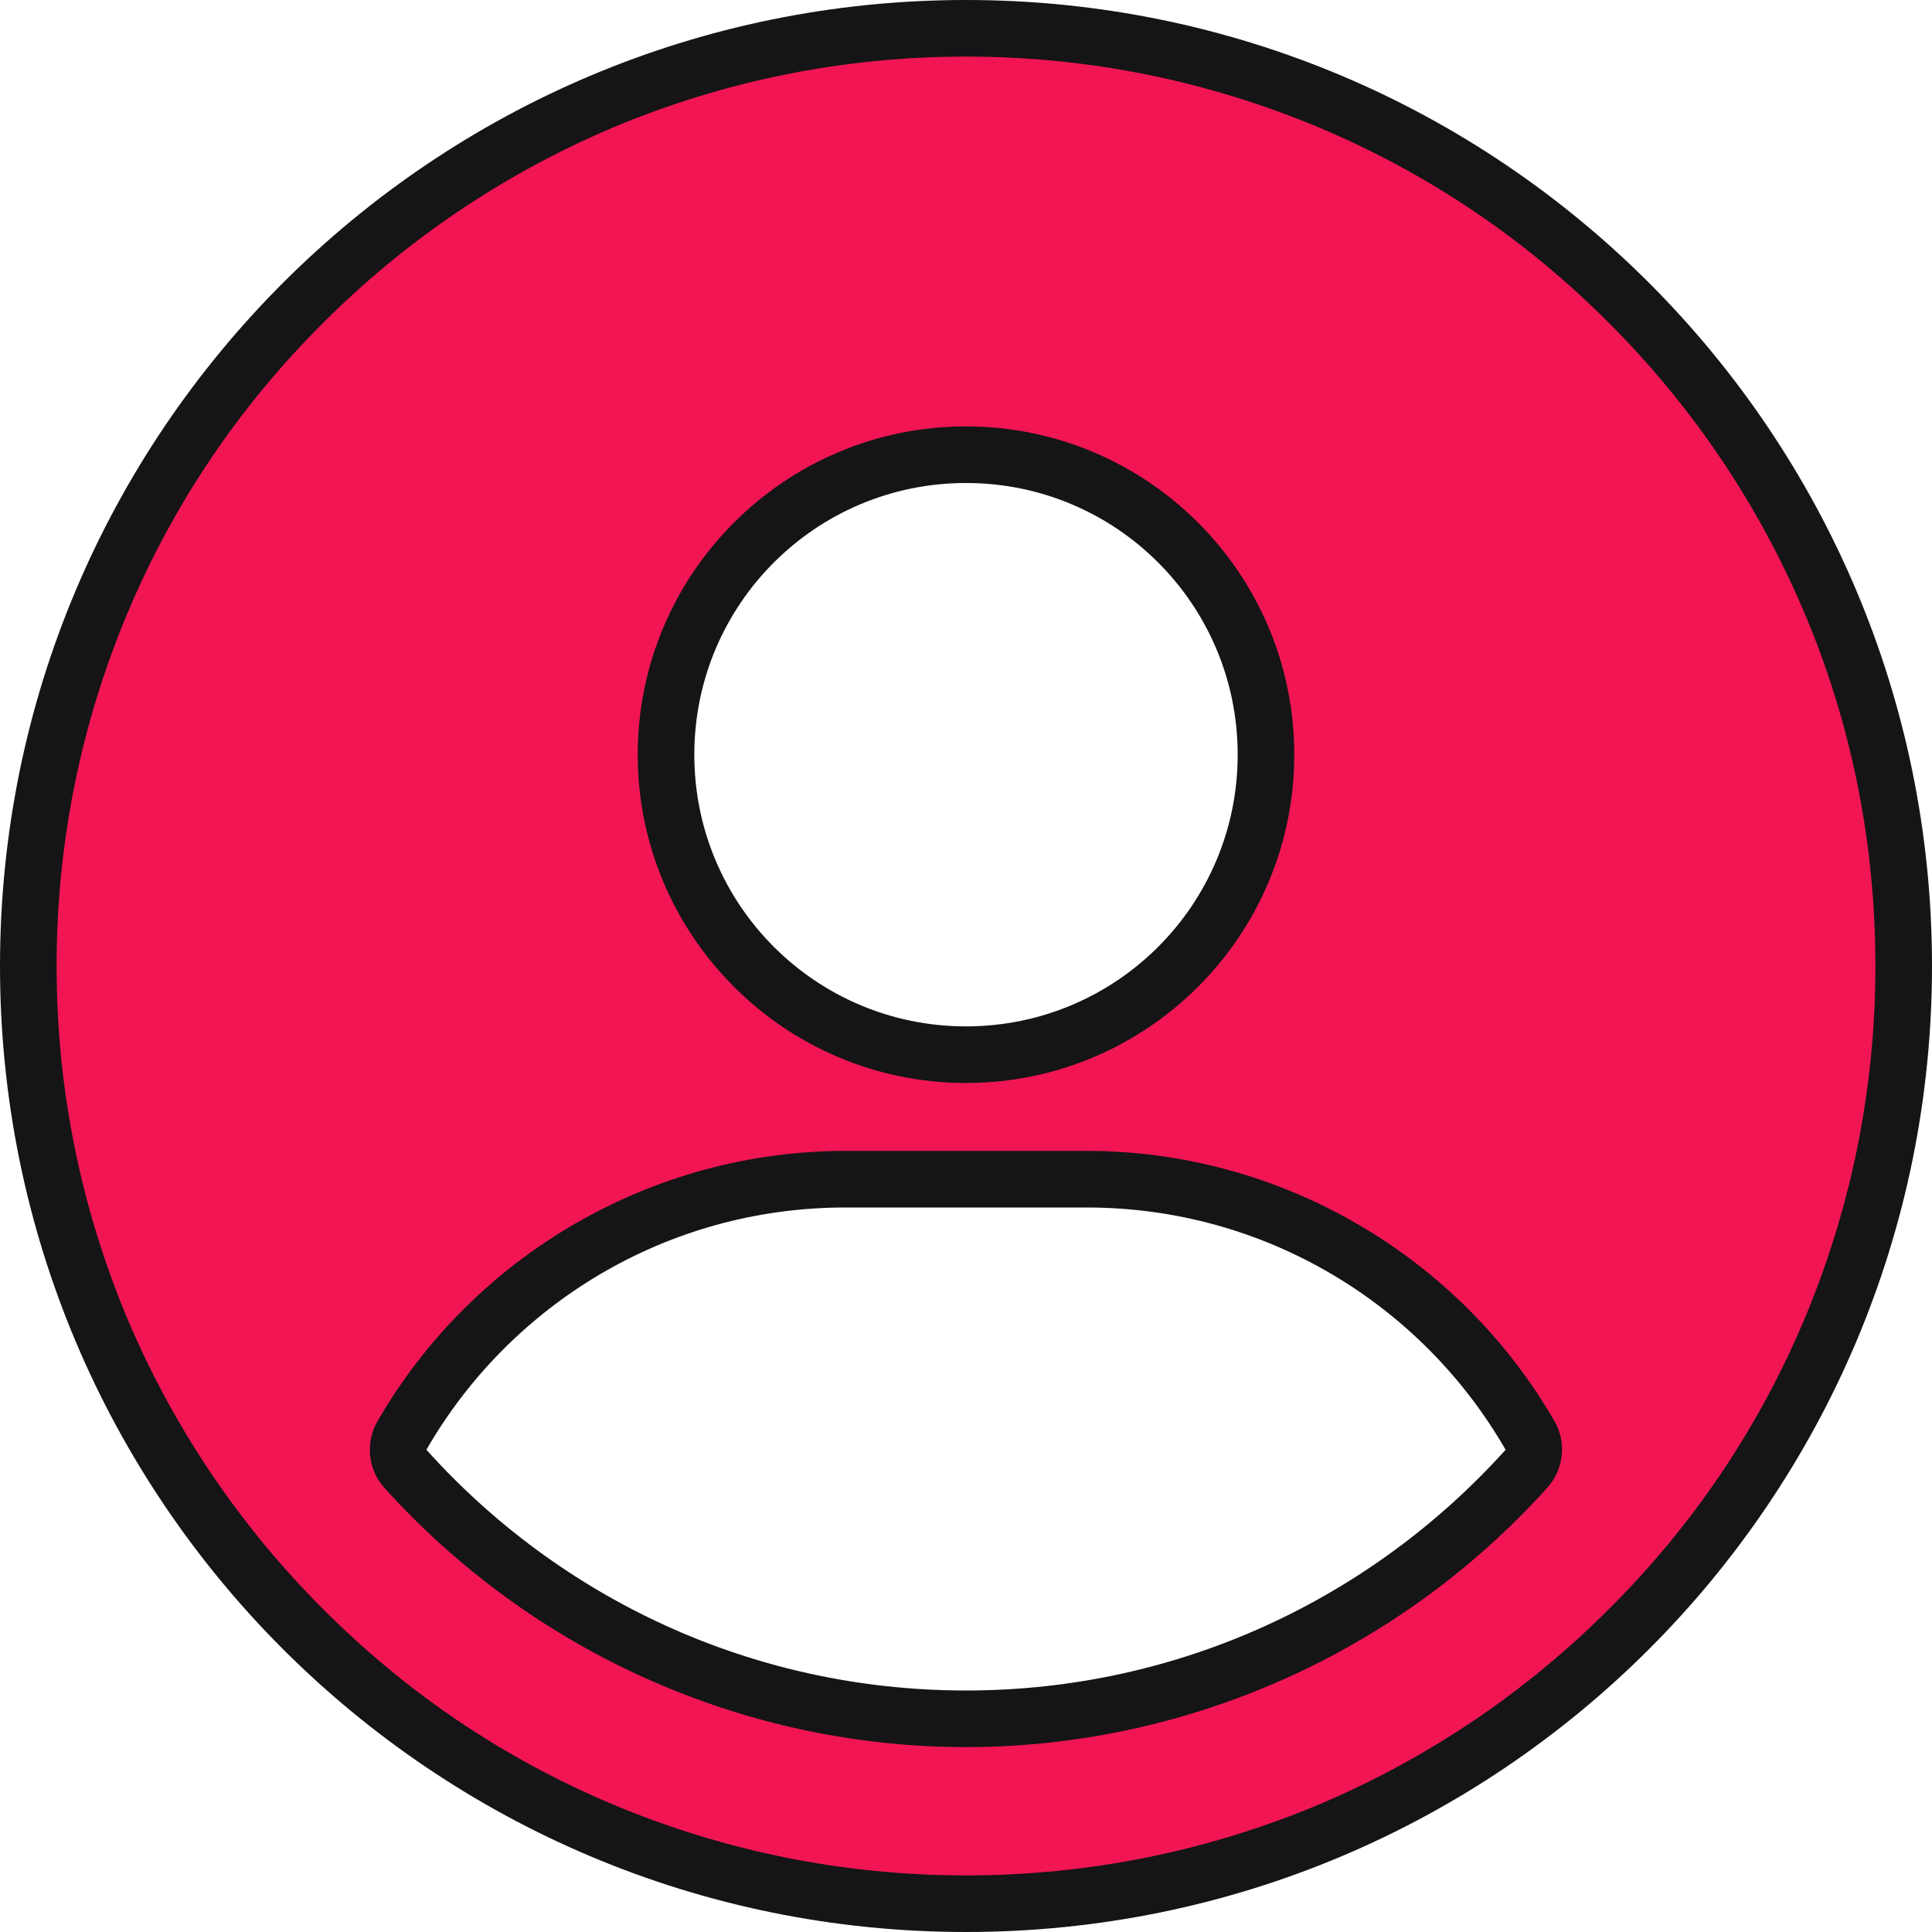 <?xml version="1.0" encoding="utf-8"?>
<!-- Generator: Adobe Illustrator 28.0.0, SVG Export Plug-In . SVG Version: 6.00 Build 0)  -->
<svg version="1.1" id="Layer_1" xmlns="http://www.w3.org/2000/svg" xmlns:xlink="http://www.w3.org/1999/xlink" x="0px" y="0px"
	 viewBox="0 0 512 512" style="enable-background:new 0 0 512 512;" xml:space="preserve">
<style type="text/css">
	.st0{fill:#F11653;}
	.st1{fill:#151417;}
	.st2{fill:#5C44E4;}
	.st3{fill:#F637E3;}
</style>
<g>
	<path class="st0" d="M256,504.5c-66.4,0-128.8-25.8-175.7-72.8S7.5,322.4,7.5,256S33.3,127.2,80.3,80.3
		C127.2,33.3,189.6,7.5,256,7.5s128.8,25.8,175.7,72.8c46.9,46.9,72.8,109.3,72.8,175.7s-25.8,128.8-72.8,175.7
		S322.4,504.5,256,504.5z M224,312.5c-48.4,0-93.4,26-117.5,68c-1.6,2.8-1.2,6.3,0.9,8.8c37.8,42.1,92,66.3,148.6,66.3
		c56.5,0,110.7-24.2,148.6-66.3c2.2-2.4,2.5-5.9,0.9-8.8c-24.1-41.9-69.1-68-117.5-68H224z M256,120.5c-43.8,0-79.5,35.7-79.5,79.5
		s35.7,79.5,79.5,79.5s79.5-35.7,79.5-79.5S299.8,120.5,256,120.5z"/>
	<path class="st1" d="M256,15c32.5,0,64.1,6.4,93.8,18.9c28.7,12.1,54.5,29.5,76.6,51.7c22.1,22.1,39.5,47.9,51.7,76.6
		c12.6,29.7,18.9,61.3,18.9,93.8s-6.4,64.1-18.9,93.8c-12.1,28.7-29.5,54.5-51.7,76.6c-22.1,22.1-47.9,39.5-76.6,51.7
		C320.1,490.6,288.5,497,256,497s-64.1-6.4-93.8-18.9c-28.7-12.1-54.5-29.5-76.6-51.7c-22.1-22.1-39.5-47.9-51.7-76.6
		C21.4,320.1,15,288.5,15,256s6.4-64.1,18.9-93.8c12.1-28.7,29.5-54.5,51.7-76.6c22.1-22.1,47.9-39.5,76.6-51.7
		C191.9,21.4,223.5,15,256,15 M256,287c48,0,87-39,87-87s-39-87-87-87s-87,39-87,87S208,287,256,287 M256,463
		c58.6,0,114.8-25.1,154.1-68.8c4.3-4.8,5.1-11.9,1.9-17.5c-25.5-44.2-73-71.7-124-71.7h-64c-51,0-98.5,27.5-124,71.7
		c-3.2,5.6-2.5,12.7,1.8,17.5C141.1,437.9,197.3,463,256,463 M256,0C114.6,0,0,114.6,0,256s114.6,256,256,256
		c141.4,0,256-114.6,256-256S397.4,0,256,0L256,0z M256,272c-39.8,0-72-32.2-72-72s32.2-72,72-72c39.8,0,72,32.2,72,72
		S295.8,272,256,272L256,272z M256,448c-56.8,0-107.8-24.6-143-63.8c22.1-38.4,63.6-64.2,111-64.2h64c47.4,0,88.9,25.8,111,64.2
		C363.8,423.3,312.8,448,256,448L256,448z"/>
</g>
</svg>
